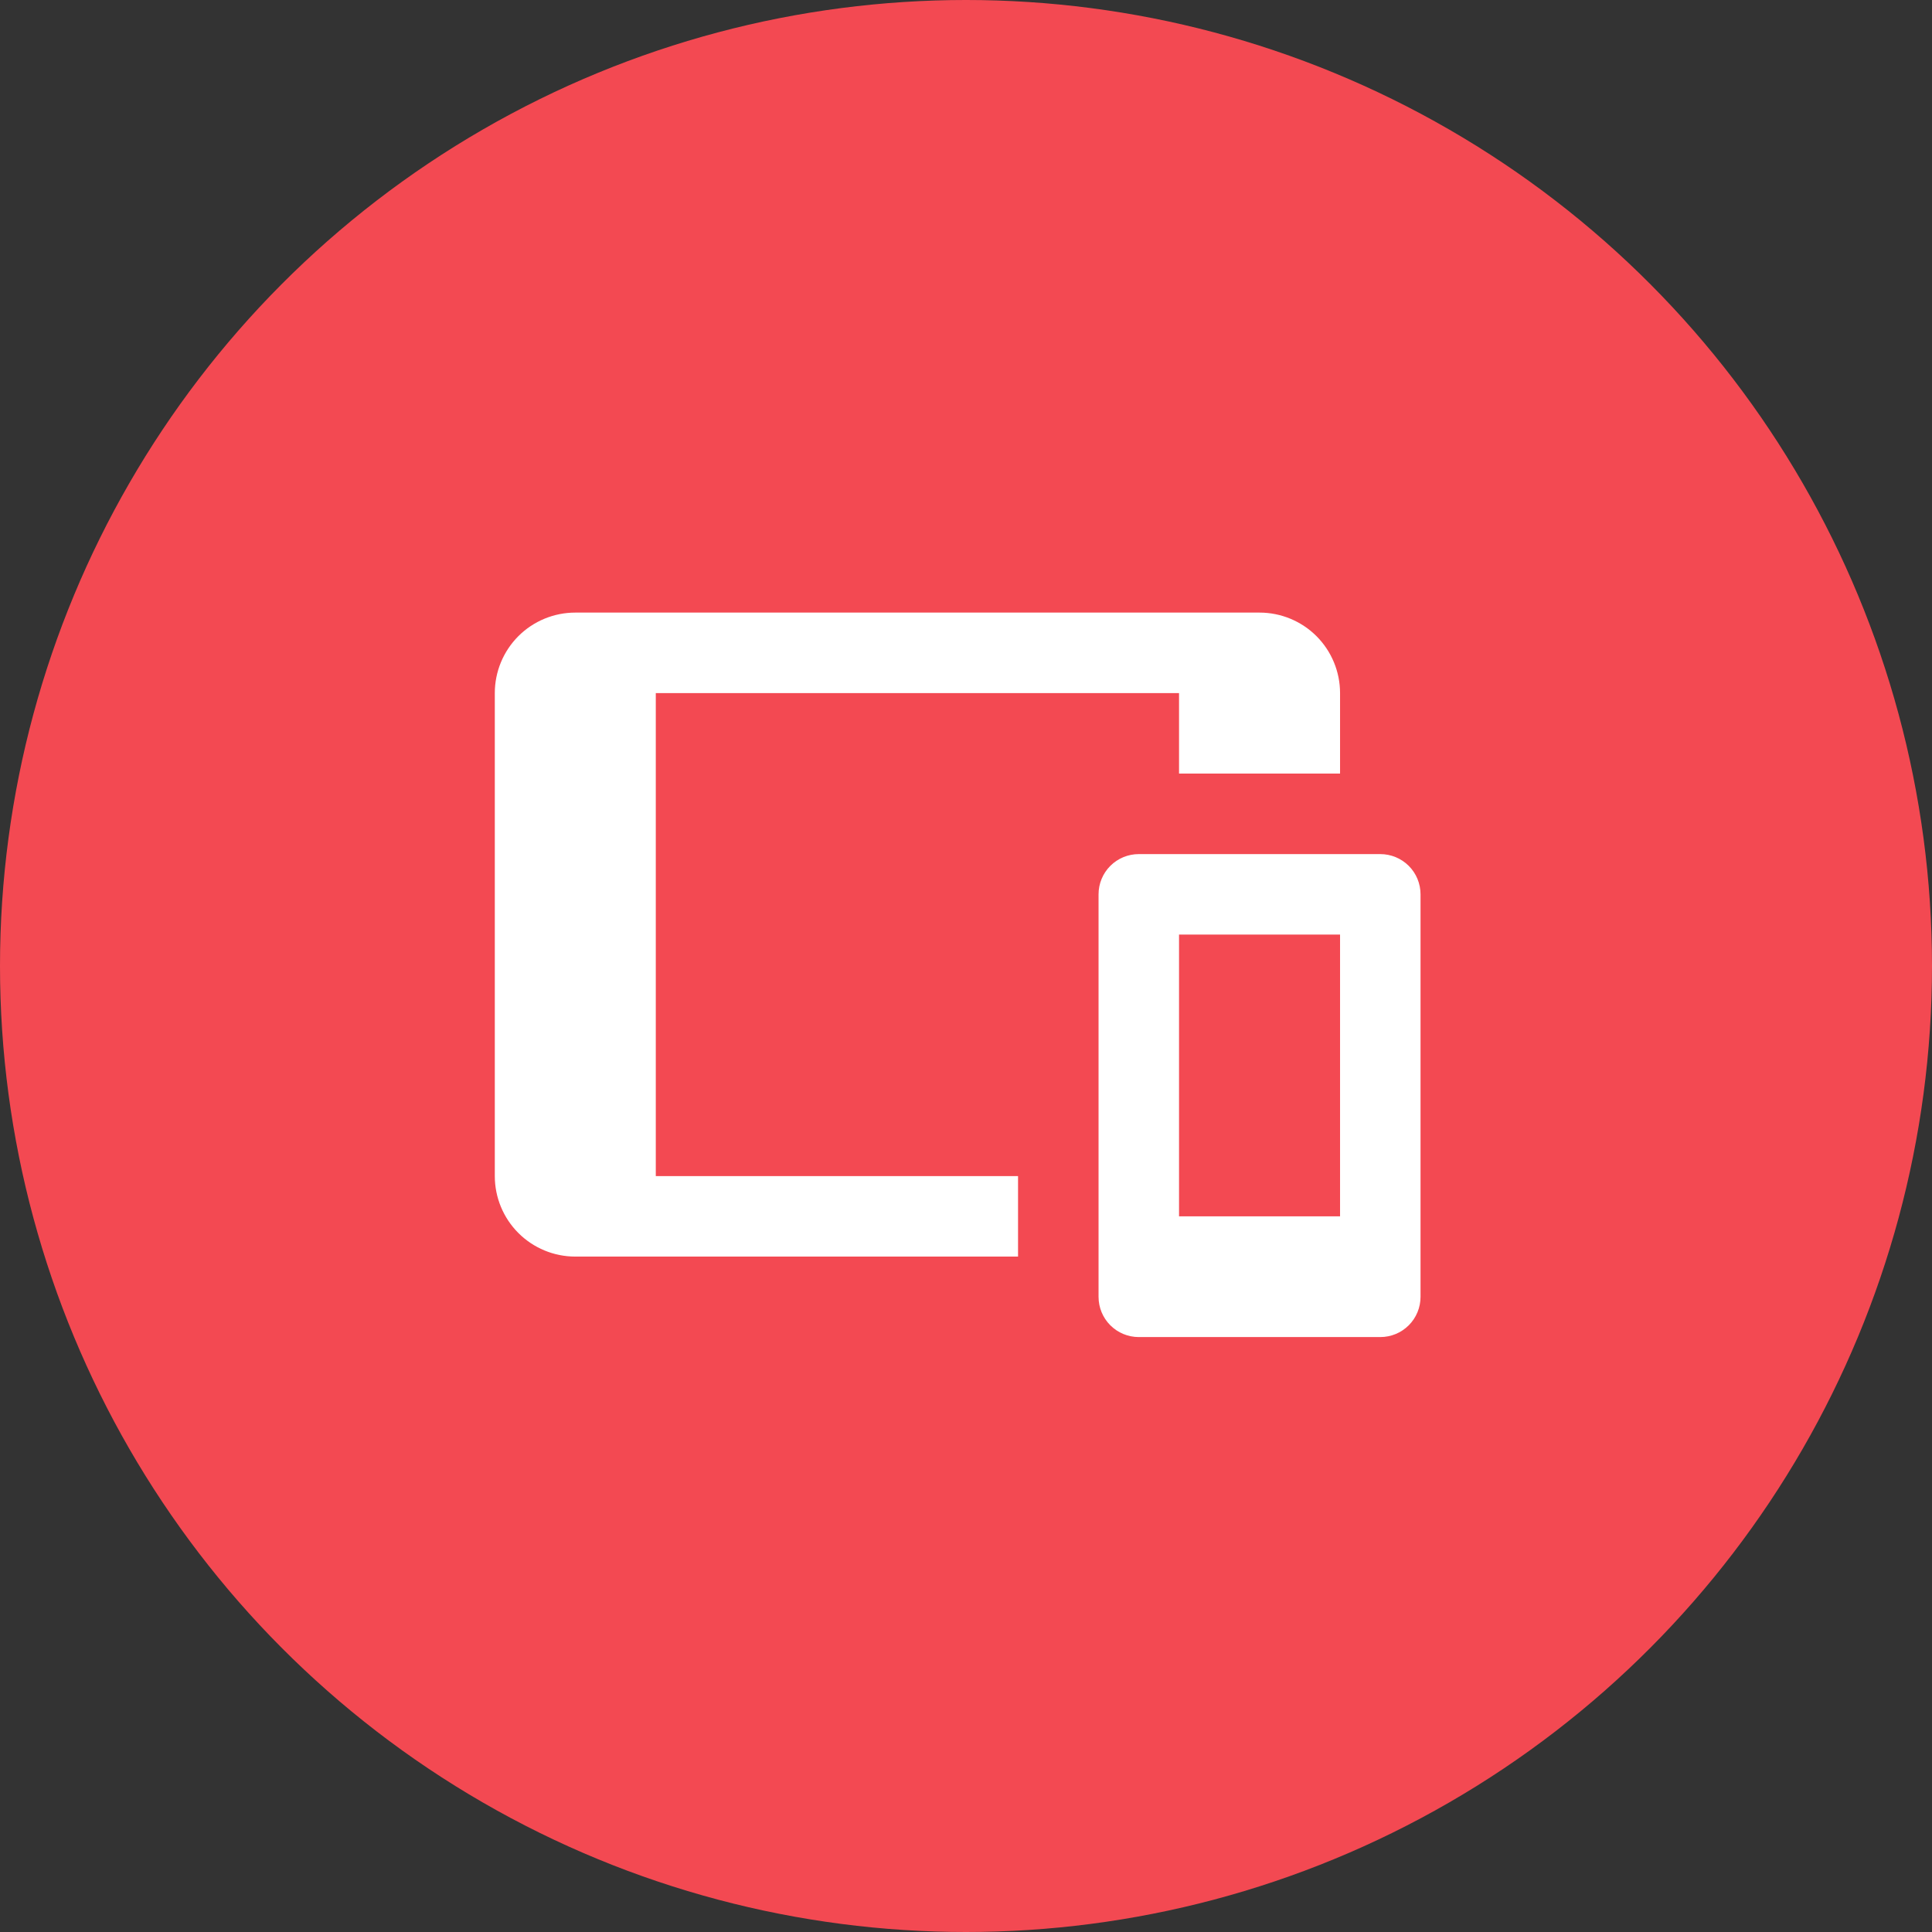<svg width="64" height="64" viewBox="0 0 64 64" fill="none" xmlns="http://www.w3.org/2000/svg">
<rect x="0" y="0" width="64" height="64" fill="#333333" stroke="none"/>
<circle cx="32" cy="32" r="32" fill="#F34952"/>
<path d="M19.057 20.293H41.724C42.431 20.293 43.109 20.573 43.61 21.073C44.11 21.574 44.391 22.252 44.391 22.959V25.626H39.057V22.959H21.724V38.959H33.724V41.626H19.057C18.35 41.626 17.672 41.345 17.172 40.845C16.672 40.345 16.391 39.666 16.391 38.959V22.959C16.391 22.252 16.672 21.574 17.172 21.073C17.672 20.573 18.35 20.293 19.057 20.293ZM37.724 28.293H45.724C46.078 28.293 46.417 28.433 46.667 28.683C46.917 28.933 47.057 29.272 47.057 29.626V42.959C47.057 43.313 46.917 43.652 46.667 43.902C46.417 44.152 46.078 44.292 45.724 44.292H37.724C37.37 44.292 37.031 44.152 36.781 43.902C36.531 43.652 36.391 43.313 36.391 42.959V29.626C36.391 29.272 36.531 28.933 36.781 28.683C37.031 28.433 37.37 28.293 37.724 28.293ZM39.057 30.959V40.292H44.391V30.959H39.057Z" fill="white"/>
</svg>
